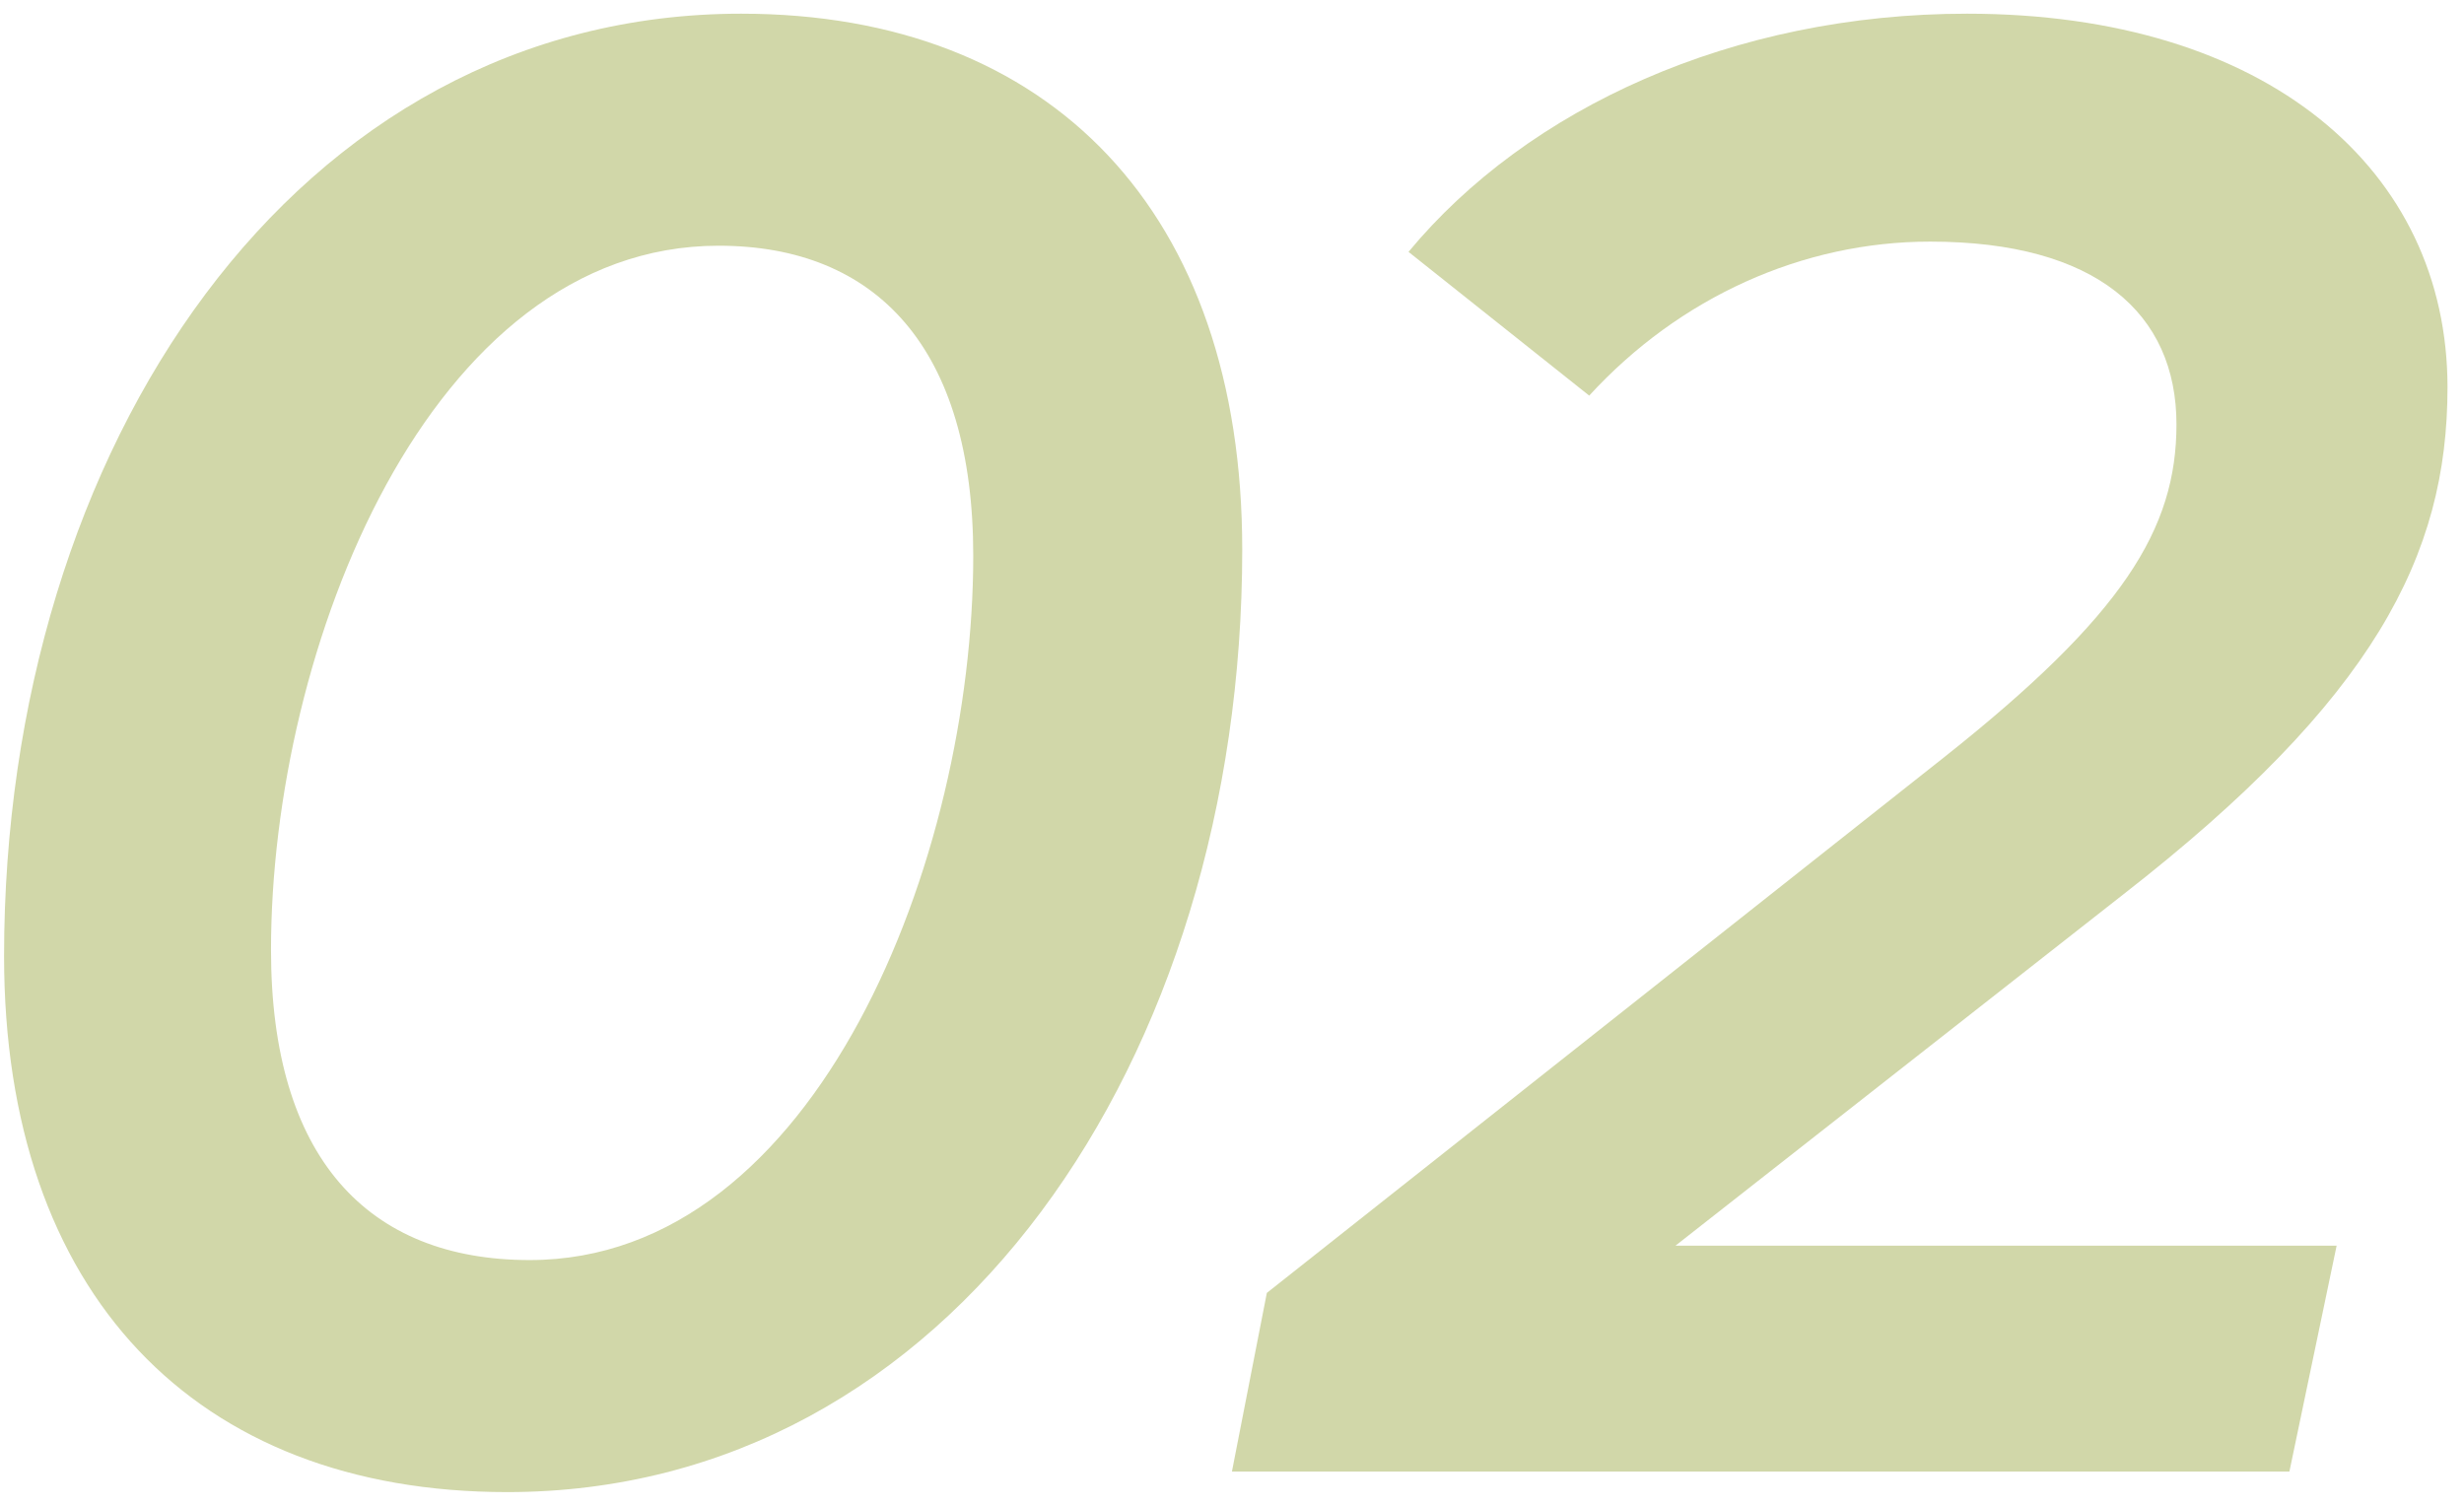 <?xml version="1.0" encoding="UTF-8"?> <svg xmlns="http://www.w3.org/2000/svg" width="72" height="44" viewBox="0 0 72 44" fill="none"> <path d="M14.819 43.6C5.699 43.6 0.119 37.78 0.119 27.94C0.119 13.06 8.639 0.4 21.659 0.4C30.719 0.4 36.299 6.22 36.299 16.06C36.299 30.94 27.779 43.6 14.819 43.6ZM15.479 36.82C23.879 36.82 28.439 25.06 28.439 16.24C28.439 10.18 25.619 7.18 20.999 7.18C12.539 7.18 7.919 18.94 7.919 27.76C7.919 33.82 10.739 36.82 15.479 36.82Z" fill="#D1D7A9"></path> <path d="M62.038 26.14L48.958 36.4H68.278L66.898 43H35.998L37.018 37.78L56.818 22.12C62.038 17.98 63.598 15.46 63.598 12.4C63.598 9.16 61.258 7.06 56.398 7.06C52.678 7.06 49.078 8.68 46.438 11.56L41.158 7.36C44.638 3.16 50.638 0.4 57.478 0.4C66.238 0.4 71.518 4.96 71.518 11.32C71.518 16.24 69.358 20.44 62.038 26.14Z" fill="#D1D7A9"></path> </svg> 